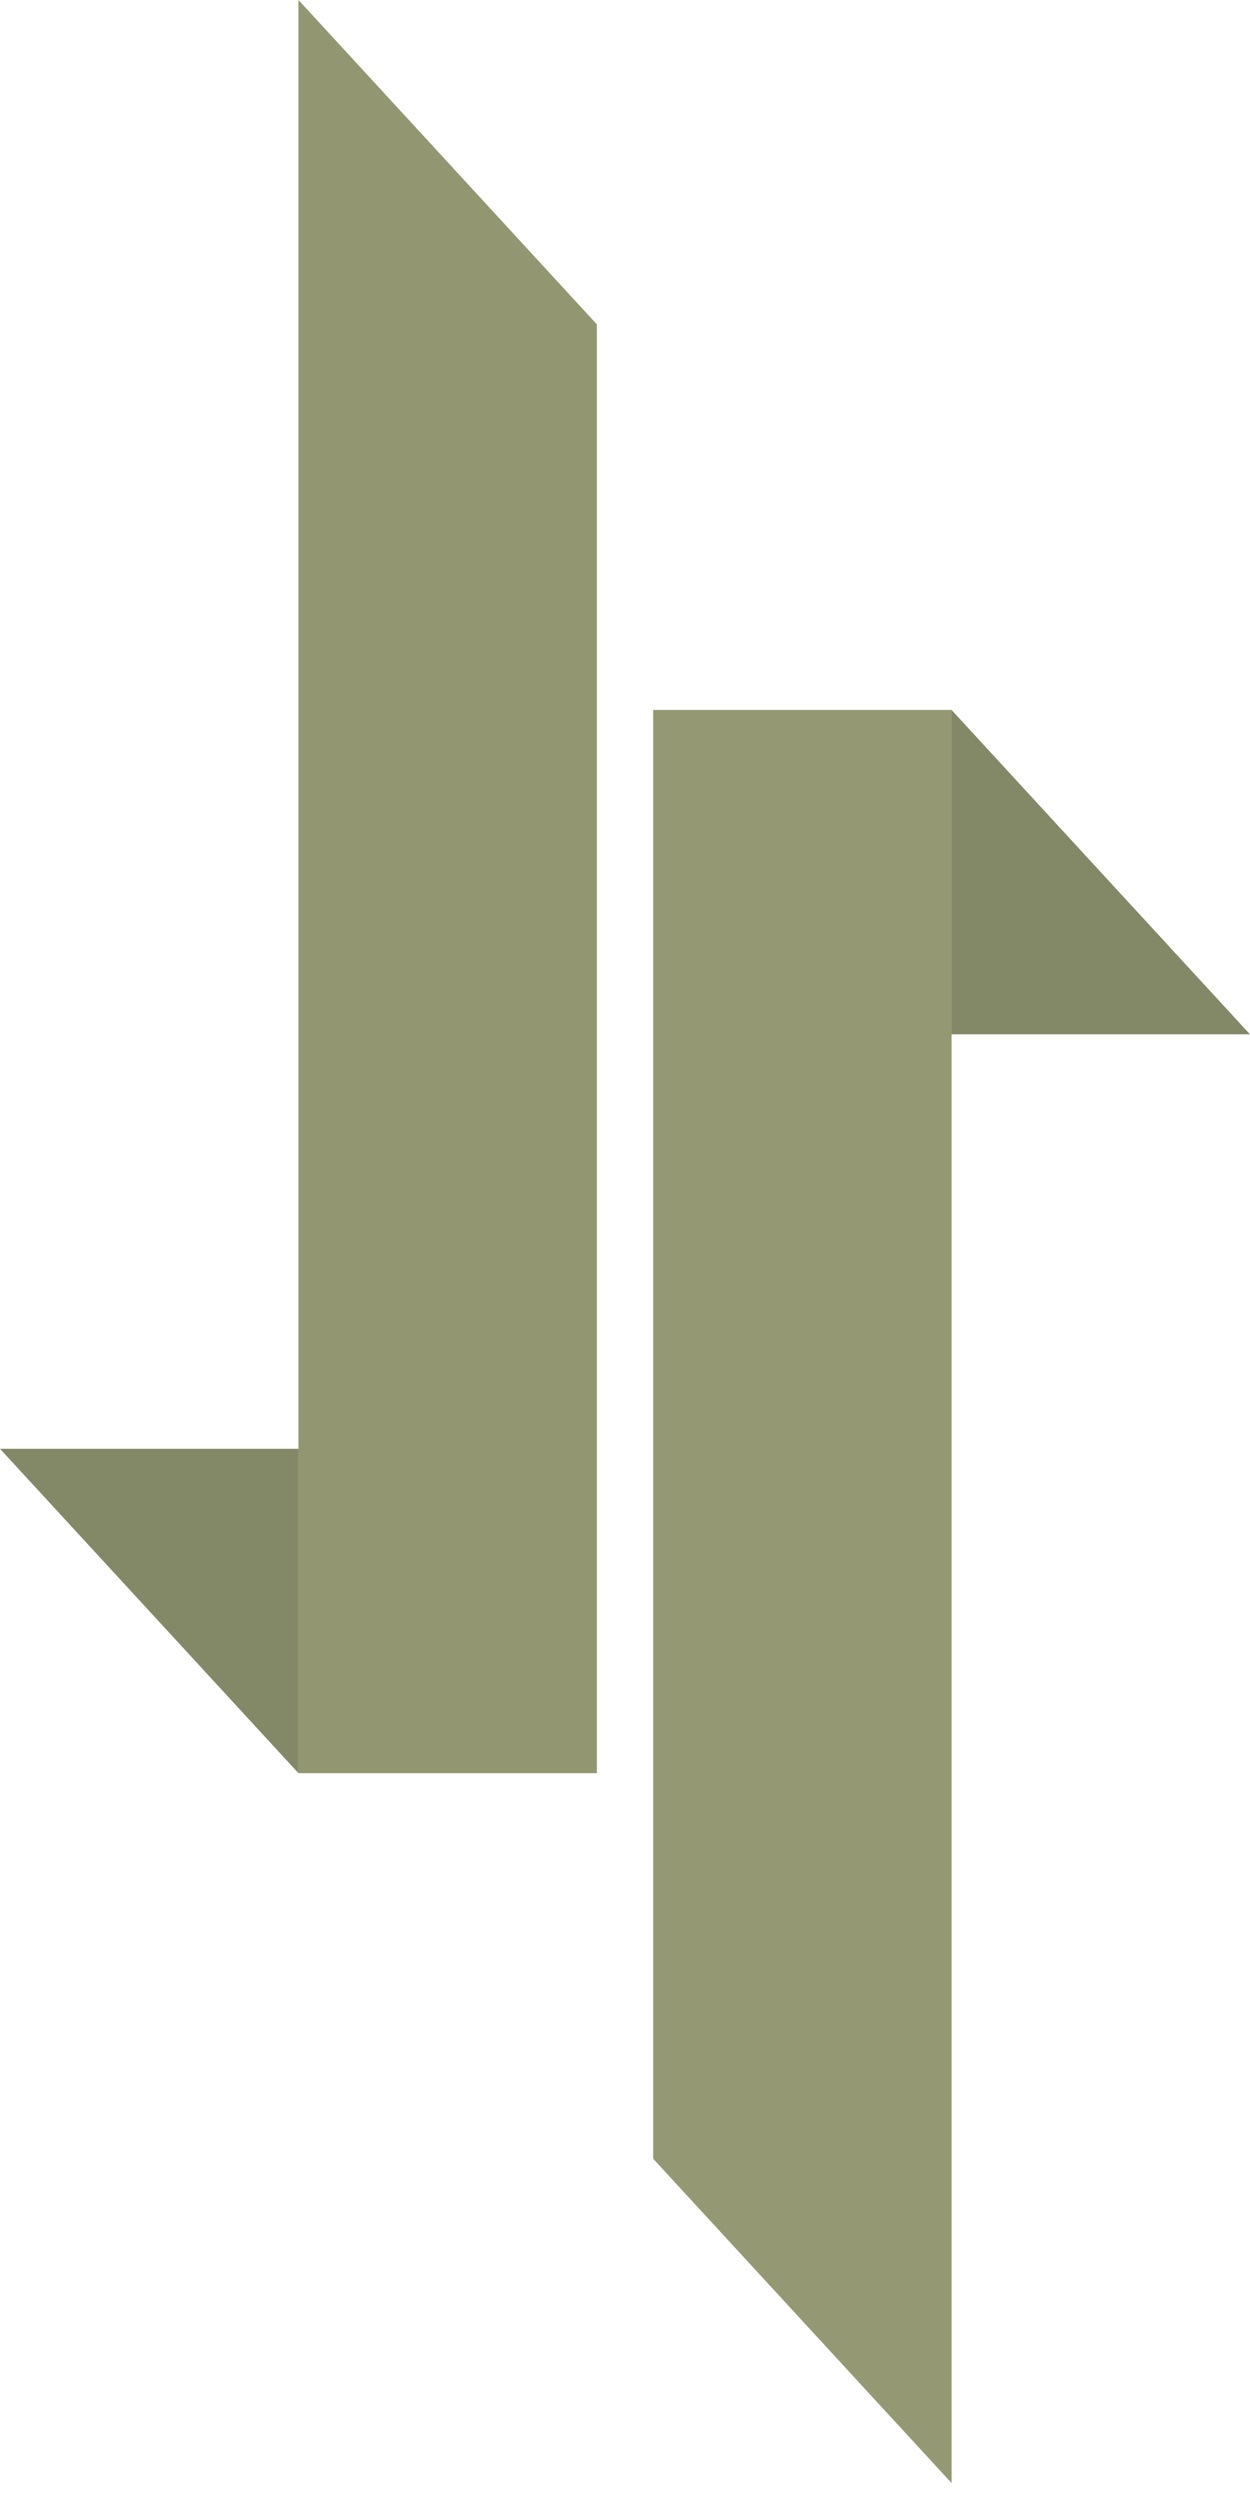 <svg width="28" height="56" viewBox="0 0 28 56" fill="none" xmlns="http://www.w3.org/2000/svg">
<path d="M6.685 32.453H0L6.685 39.719V32.453Z" fill="#838866"/>
<path d="M6.686 0V7.266V14.532V21.797V32.454V39.72H13.37V32.454V21.797V14.532V7.266L6.686 0Z" fill="#929771"/>
<path d="M21.314 23.168H27.999L21.314 15.902V23.168Z" fill="#838866"/>
<path opacity="0.98" d="M14.631 15.902V23.168V33.825V41.09V48.356L21.316 55.622V48.356V41.09V33.825V23.168V15.902H14.631Z" fill="#929771"/>
</svg>
